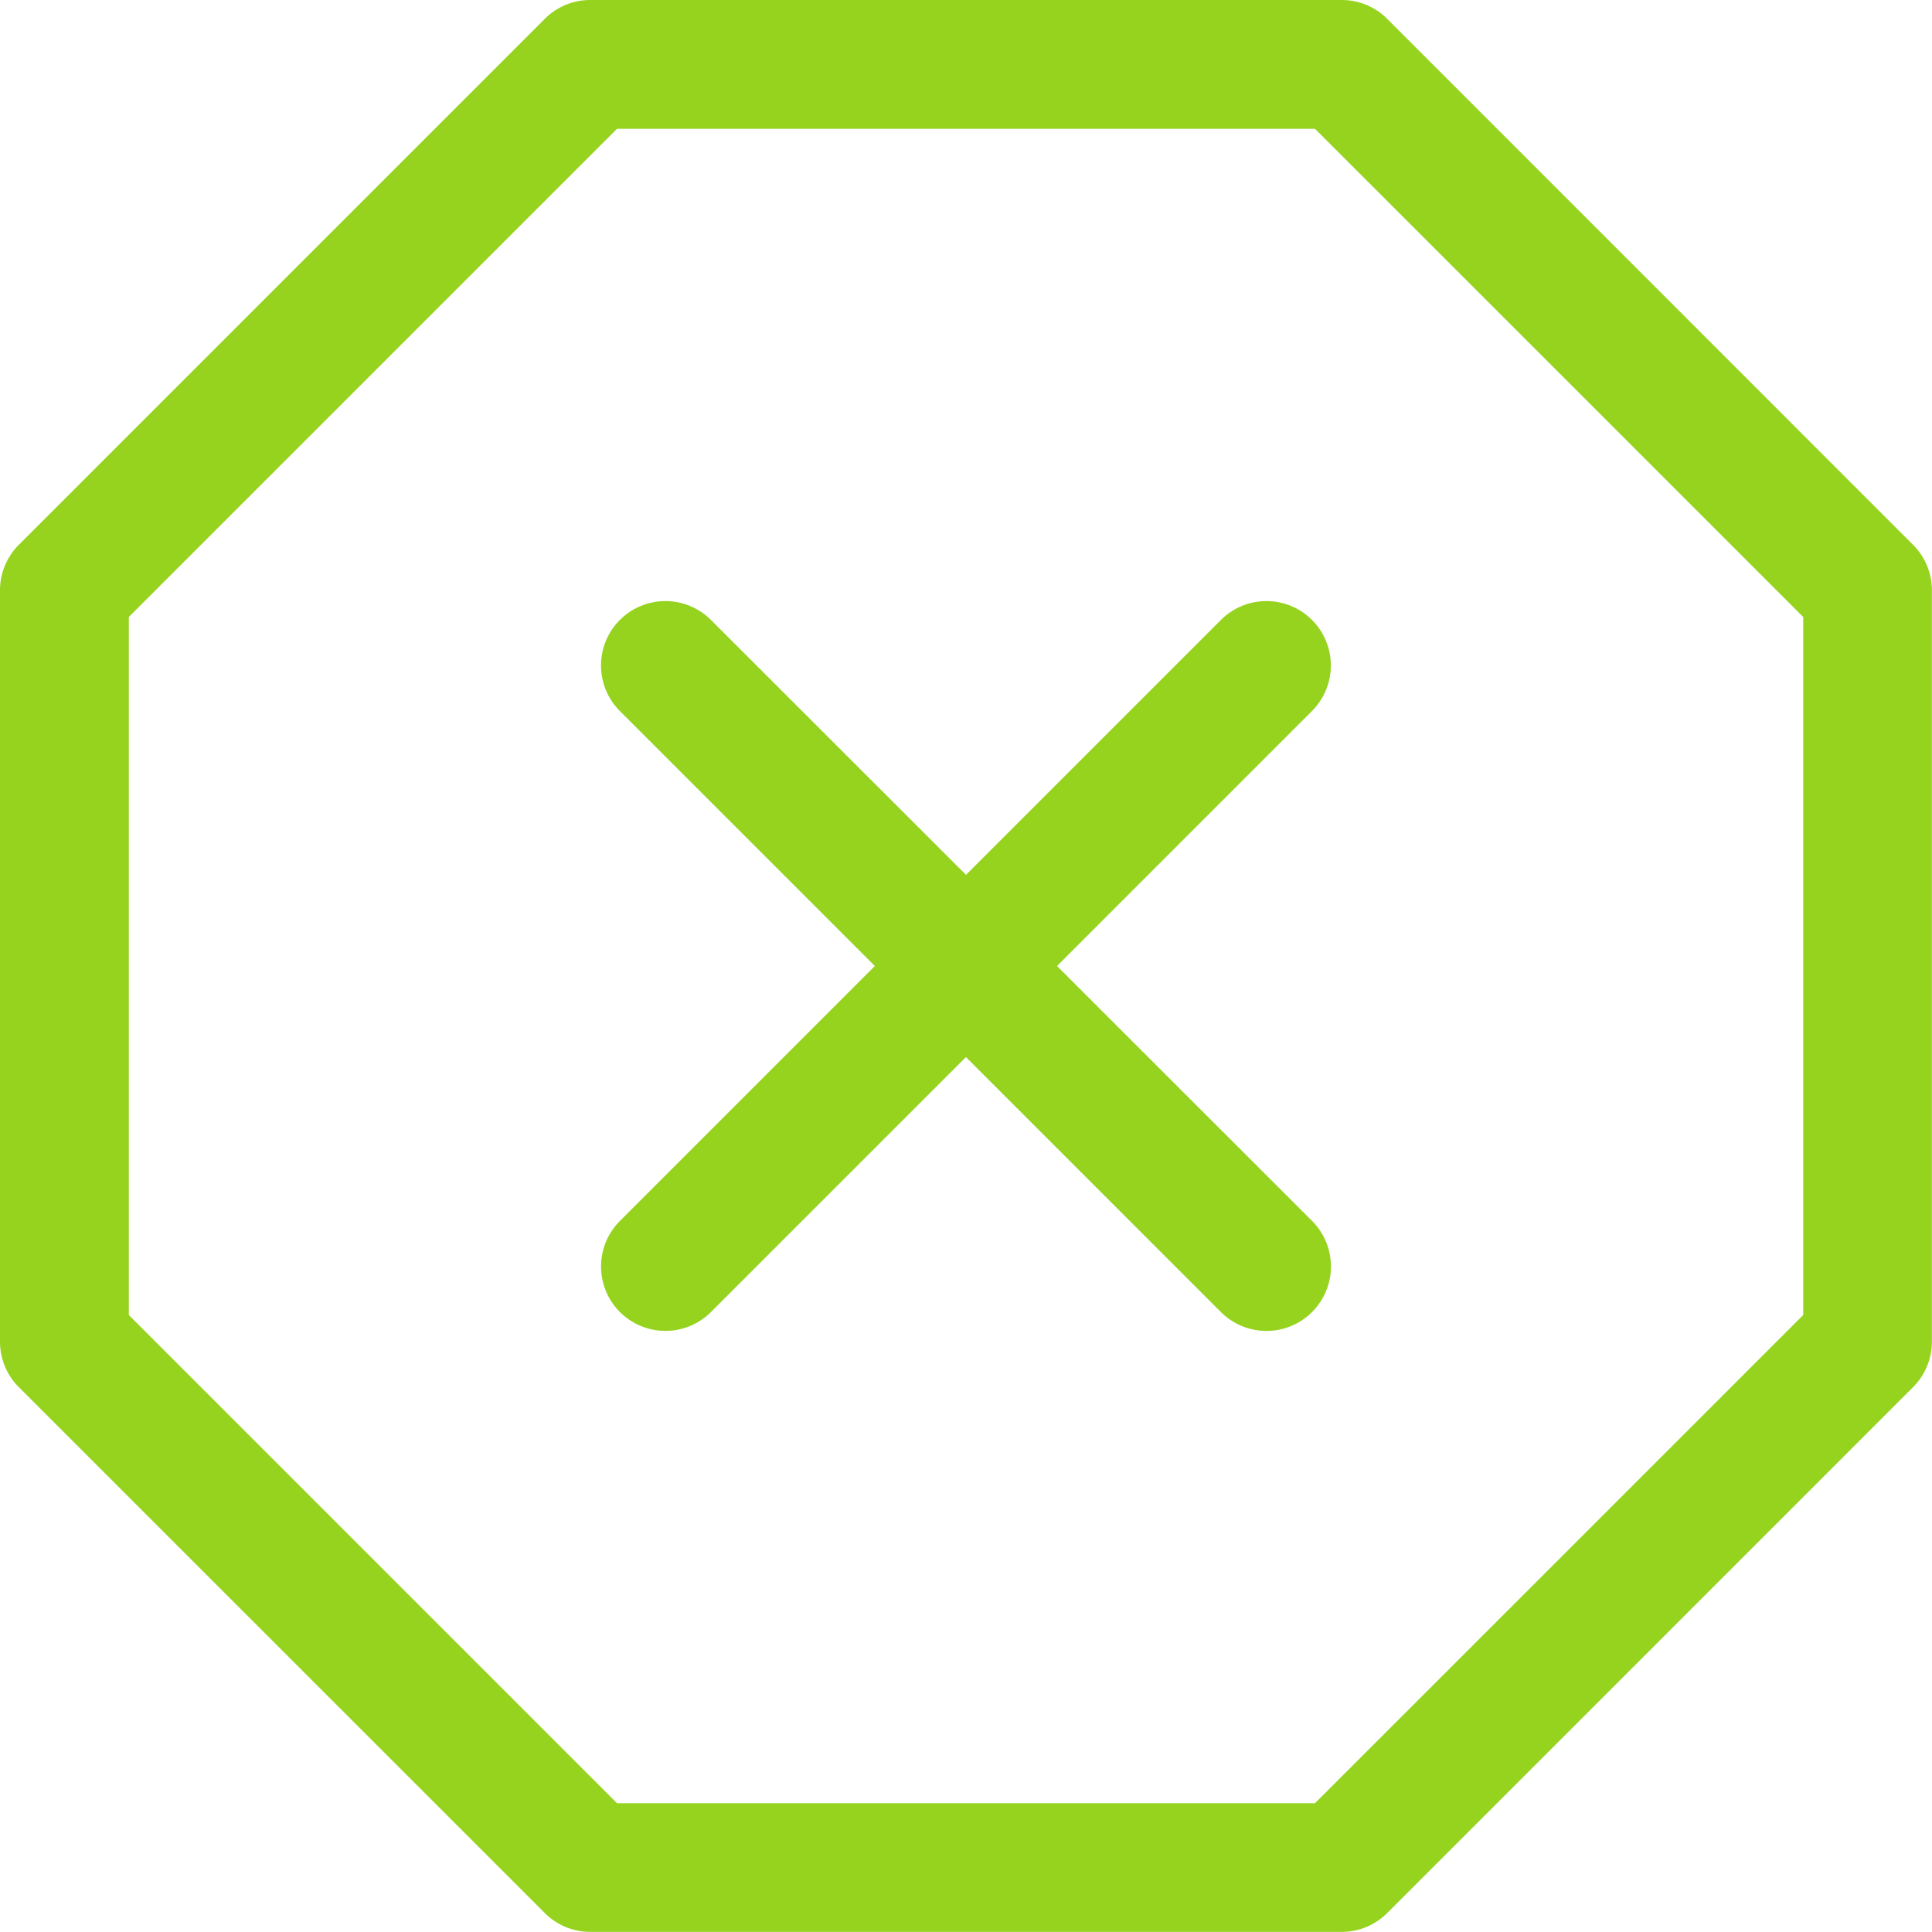 <svg xmlns="http://www.w3.org/2000/svg" width="49.688" height="49.688" viewBox="0 0 49.688 49.688">
  <path id="Tracé_43057" data-name="Tracé 43057" d="M36.4,20.944a1.656,1.656,0,0,1,2.342,2.342l-6.558,6.558L38.744,36.4A1.656,1.656,0,0,1,36.4,38.744l-6.558-6.558-6.558,6.558A1.656,1.656,0,0,1,20.944,36.4L27.5,29.844l-6.558-6.558a1.656,1.656,0,0,1,2.342-2.342L29.844,27.5ZM20.182,5a1.649,1.649,0,0,0-1.171.485L5.485,19.011A1.651,1.651,0,0,0,5,20.182V39.505a1.649,1.649,0,0,0,.485,1.171L19.011,54.2a1.651,1.651,0,0,0,1.171.485H39.506a1.649,1.649,0,0,0,1.171-.485L54.2,40.676a1.651,1.651,0,0,0,.485-1.171V20.182a1.649,1.649,0,0,0-.485-1.171L40.677,5.485A1.651,1.651,0,0,0,39.506,5ZM38.82,8.313H20.868L8.313,20.868V38.82L20.868,51.375H38.82L51.376,38.82V20.868Z" transform="translate(-5 -5)" fill="#95d31f" fill-rule="evenodd"/>
</svg>
